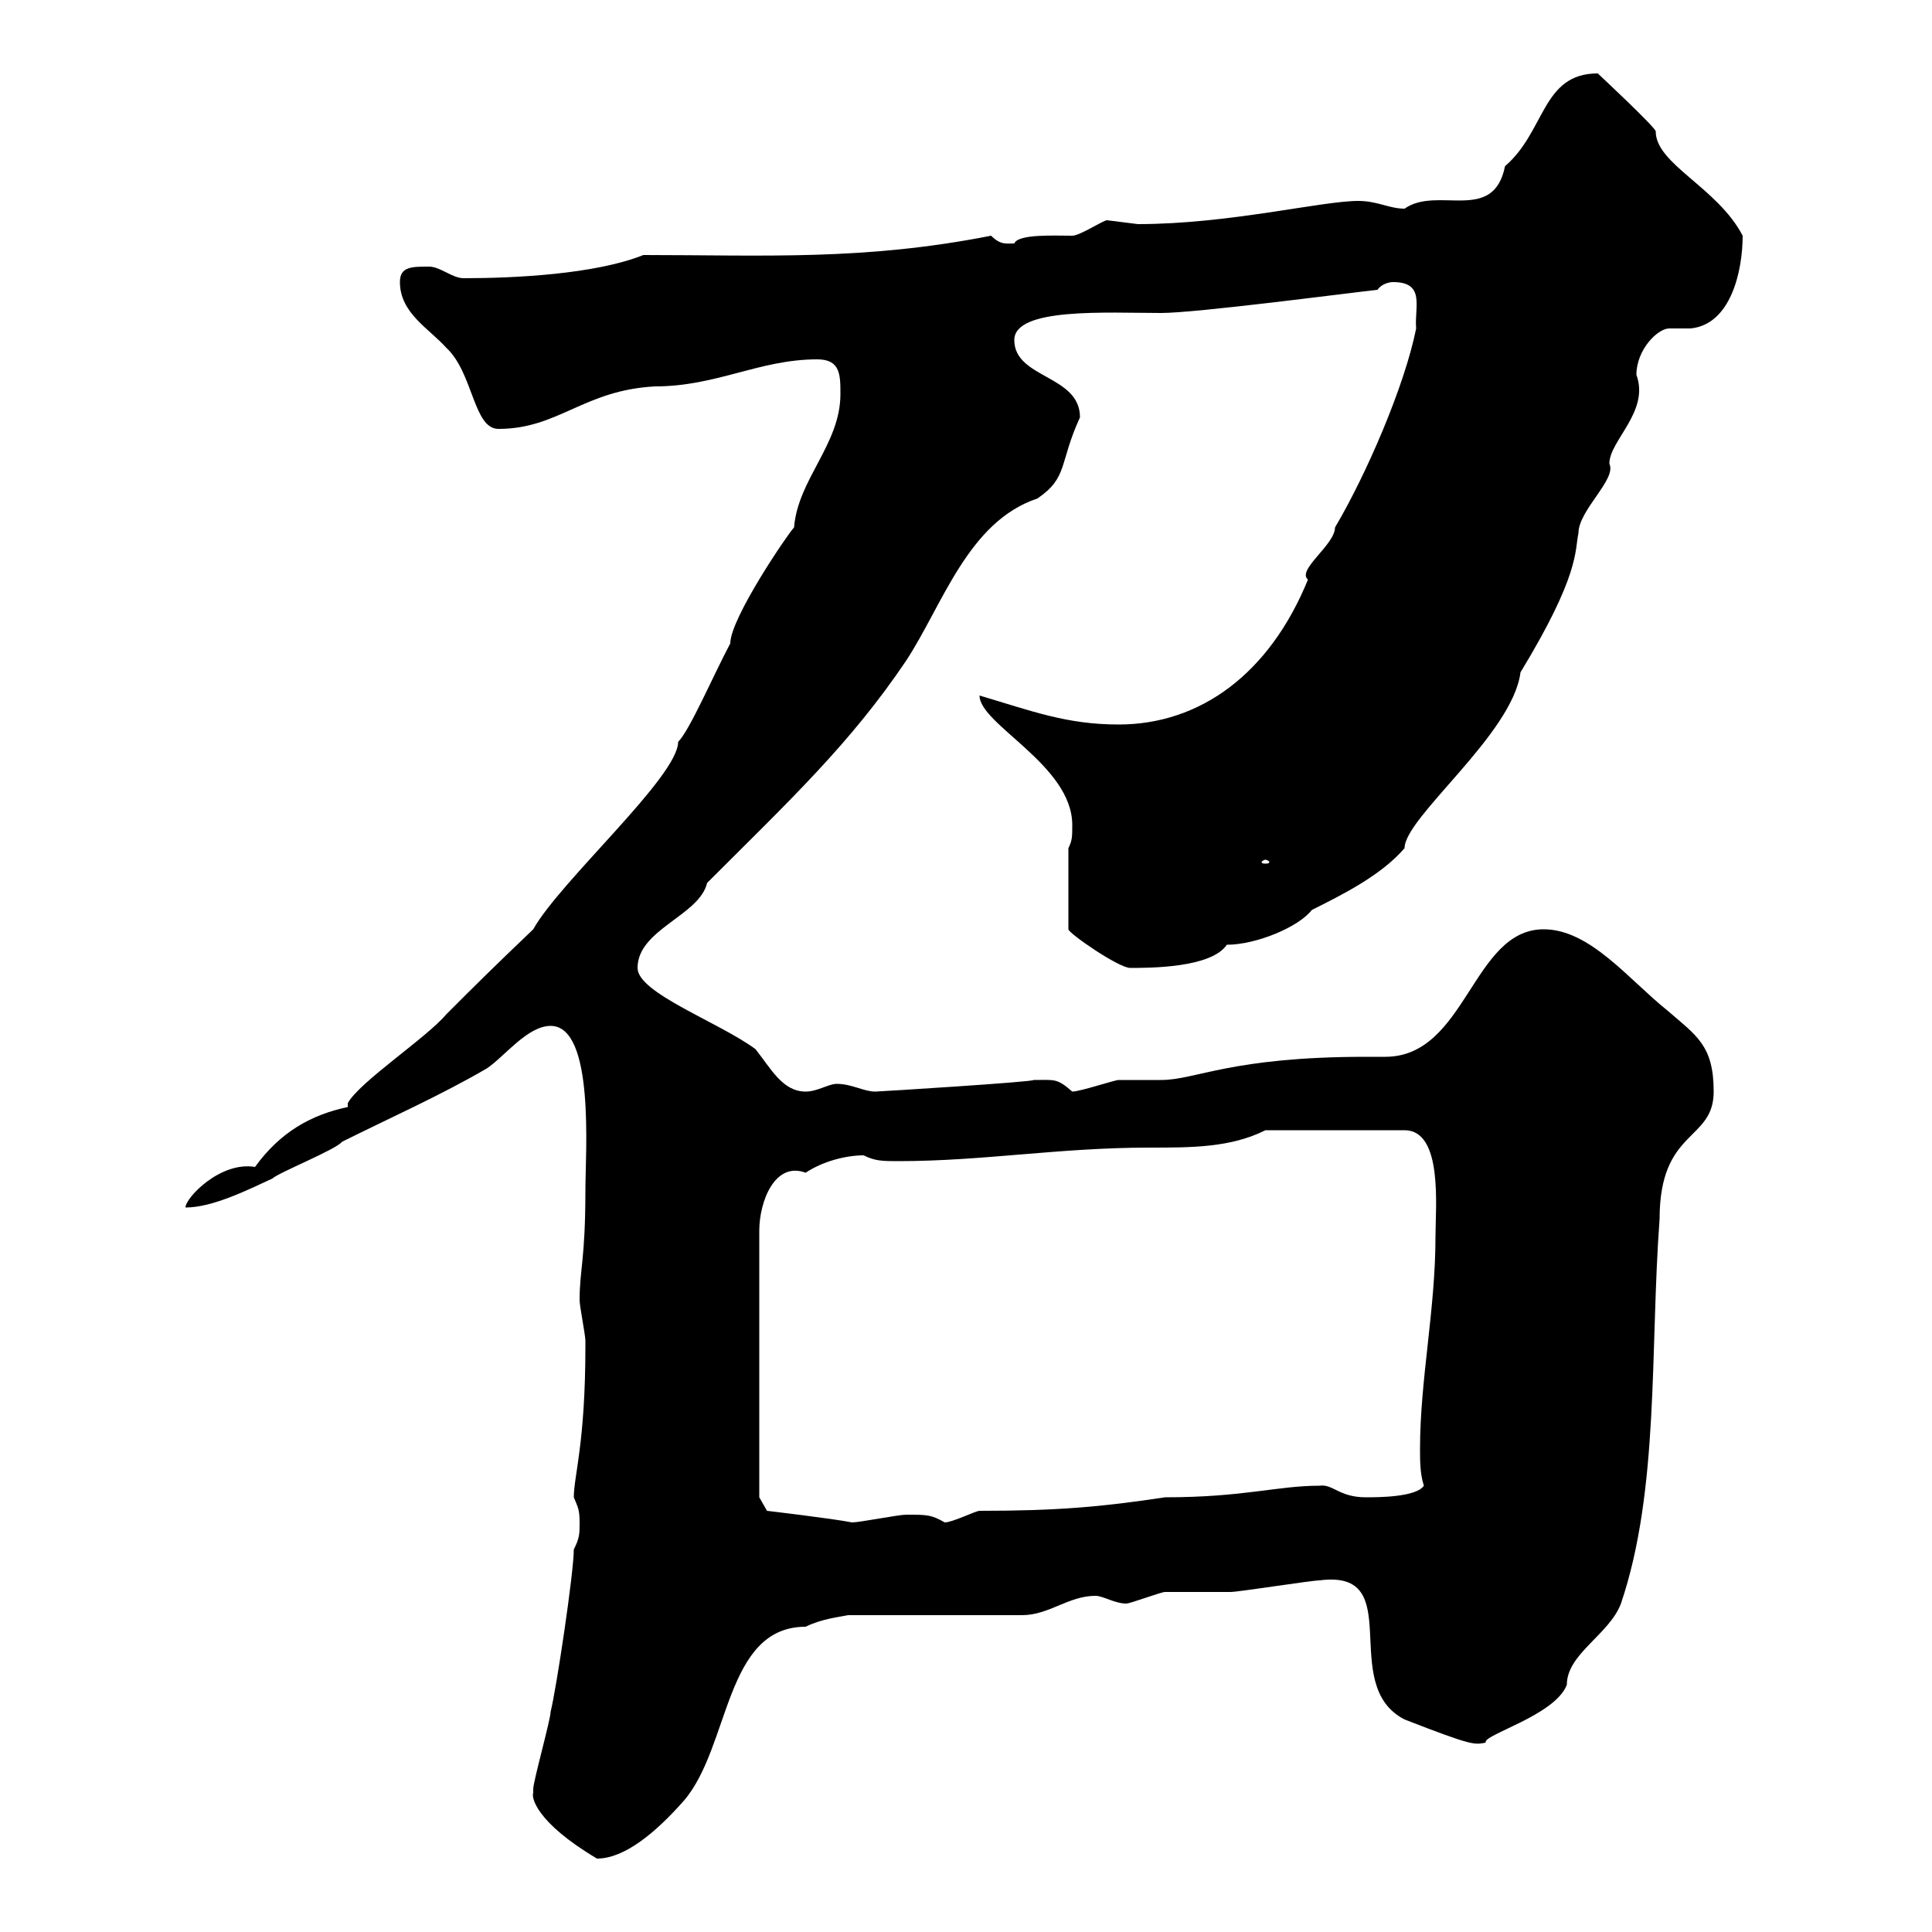 <svg xmlns="http://www.w3.org/2000/svg" xmlns:xlink="http://www.w3.org/1999/xlink" width="300" height="300"><path d="M82.80 278.40C82.50 279 83.10 282.90 92.70 288.60C96.90 288.60 101.70 284.70 106.20 279.60C113.40 271.20 112.50 252.60 125.10 252.60C127.50 251.40 130.20 251.10 131.70 250.80L158.70 250.80C162.90 250.80 165.90 247.80 170.10 247.80C171.30 247.80 173.10 249 174.90 249C175.50 249 180.30 247.20 180.90 247.20C182.10 247.20 190.50 247.20 191.10 247.20C192.30 247.20 203.70 245.40 204.90 245.40C218.70 243.60 207.60 261.60 218.10 267C228.90 271.20 228.90 270.90 230.70 270.60C230.10 269.40 241.50 266.40 243.30 261.60C243.30 256.80 249.90 253.80 251.70 249C257.70 231.30 256.20 209.40 257.70 189.30C257.70 175.20 266.10 177.30 266.10 169.50C266.10 162.30 263.40 160.80 258.90 156.90C252.90 152.10 246.90 144.30 239.70 144.30C228.60 144.30 227.70 164.10 215.10 164.10C214.20 164.10 212.70 164.10 212.10 164.10C191.10 164.10 185.70 167.70 180.30 167.70C179.10 167.70 174.90 167.70 173.70 167.70C173.10 167.70 167.70 169.50 166.50 169.50C164.10 167.40 163.80 167.70 160.50 167.70C160.50 168 136.50 169.50 135.90 169.50C134.10 169.50 132.30 168.30 129.90 168.30C128.70 168.30 126.90 169.50 125.10 169.50C121.50 169.50 119.70 165.90 117.30 162.90C111.60 158.70 99 154.20 99 150.30C99 144.30 108.60 142.20 109.80 137.10C122.70 124.20 132 115.50 140.70 102.60C146.40 93.90 150.30 81 161.10 77.40C165.90 74.10 164.40 72 167.70 64.80C167.70 58.20 157.50 58.80 157.50 52.80C157.50 47.70 171.90 48.60 180.30 48.60C185.70 48.60 208.50 45.60 213.90 45C214.50 44.10 215.70 43.80 216.30 43.80C221.40 43.80 219.60 47.70 219.90 51C218.10 60 212.10 73.80 207.30 81.90C207.30 84.60 201.30 88.50 203.10 90C197.10 104.70 186.30 112.50 173.70 112.50C165.60 112.50 160.20 110.40 152.10 108C152.10 112.50 166.50 118.80 166.50 128.10C166.50 129.90 166.50 130.50 165.90 131.70L165.90 144.30C165.90 144.90 173.70 150.30 175.50 150.30C178.50 150.30 188.10 150.30 190.50 146.70C195 146.70 201.60 144 203.70 141.30C208.50 138.90 214.50 135.90 218.10 131.70C218.10 126.90 234.90 114 236.10 104.40C245.40 89.10 244.50 85.50 245.10 82.80C245.10 79.20 251.10 74.40 249.90 72C249.90 68.40 256.20 63.90 254.10 58.20C254.10 54.30 257.40 51 259.20 51C260.10 51 261.30 51 262.50 51C268.80 50.40 270.60 42 270.60 36.60C266.70 29.10 257.10 25.50 257.10 20.40C257.10 19.80 248.10 11.40 248.10 11.40C239.40 11.40 240 20.40 233.70 25.80C231.90 34.80 223.20 28.80 218.10 32.40C215.70 32.40 213.90 31.20 210.90 31.20C205.20 31.20 190.80 34.80 176.70 34.80C176.70 34.80 171.90 34.20 171.90 34.20C171.30 34.20 167.70 36.60 166.50 36.60C163.80 36.60 158.10 36.30 157.50 37.80C156.30 37.80 155.40 38.10 153.90 36.60C134.10 40.50 118.80 39.60 99.90 39.60C92.40 42.60 79.80 43.20 72 43.20C70.20 43.20 68.40 41.40 66.60 41.40C63.90 41.40 62.10 41.40 62.10 43.80C62.10 48.60 66.60 51 69.30 54C73.50 57.90 73.50 66.60 77.40 66.60C86.70 66.60 90.60 60.60 101.70 60C111.30 60 117.90 55.80 126.90 55.80C130.50 55.80 130.50 58.20 130.50 61.20C130.50 69 123.90 74.40 123.30 81.90C122.40 82.80 113.40 96 113.40 99.90C110.70 105 107.10 113.40 105.30 115.20C105.30 120.60 87 136.80 82.80 144.30C76.20 150.60 73.80 153 69.30 157.50C66.30 161.10 55.80 168 54 171.30L54 171.90C48.30 173.10 43.50 175.80 39.60 181.20C34.20 180.30 28.80 186 28.80 187.50C33 187.50 38.40 184.80 42.30 183C43.20 182.10 52.20 178.50 53.10 177.30C60.30 173.70 68.40 170.10 75.60 165.90C78.30 164.10 81.90 159.30 85.50 159.30C92.40 159.30 90.90 179.10 90.90 184.80C90.90 195.60 90 197.10 90 201.90C90 202.80 90.90 207.30 90.90 208.20C90.90 209.10 90.90 209.10 90.90 209.10C90.90 224.10 89.10 229.20 89.10 232.50C89.70 234 90 234.30 90 236.40C90 238.20 90 238.80 89.10 240.60C89.10 244.20 86.40 262.20 85.50 265.80C85.50 267 82.80 276.60 82.80 277.80C82.80 277.80 82.80 278.40 82.80 278.40ZM117.90 232.50L117.90 191.10C117.90 186.60 120.30 180.30 125.10 182.10C127.80 180.30 131.40 179.40 134.10 179.40C135.90 180.30 137.10 180.30 139.50 180.30C152.70 180.30 164.40 178.20 178.50 178.20C185.10 178.20 191.10 178.20 196.50 175.50L218.10 175.50C224.10 175.50 222.90 187.50 222.90 192C222.90 203.40 220.50 214.20 220.50 225C220.50 226.80 220.50 228.90 221.10 230.70C219.90 232.50 213.90 232.50 212.10 232.50C207.90 232.50 207 230.40 204.90 230.70C198.30 230.70 193.20 232.50 180.90 232.50C171 234 164.10 234.60 152.10 234.60C151.50 234.60 147.90 236.40 146.70 236.40C144.60 235.20 144 235.20 140.70 235.20C139.50 235.20 133.50 236.40 132.30 236.40C129.30 235.80 119.10 234.60 119.10 234.60ZM196.50 133.50C196.80 133.50 197.10 133.80 197.10 133.80C197.10 134.10 196.80 134.10 196.50 134.10C196.20 134.10 195.90 134.10 195.90 133.80C195.90 133.80 196.20 133.50 196.50 133.50Z"/></svg>